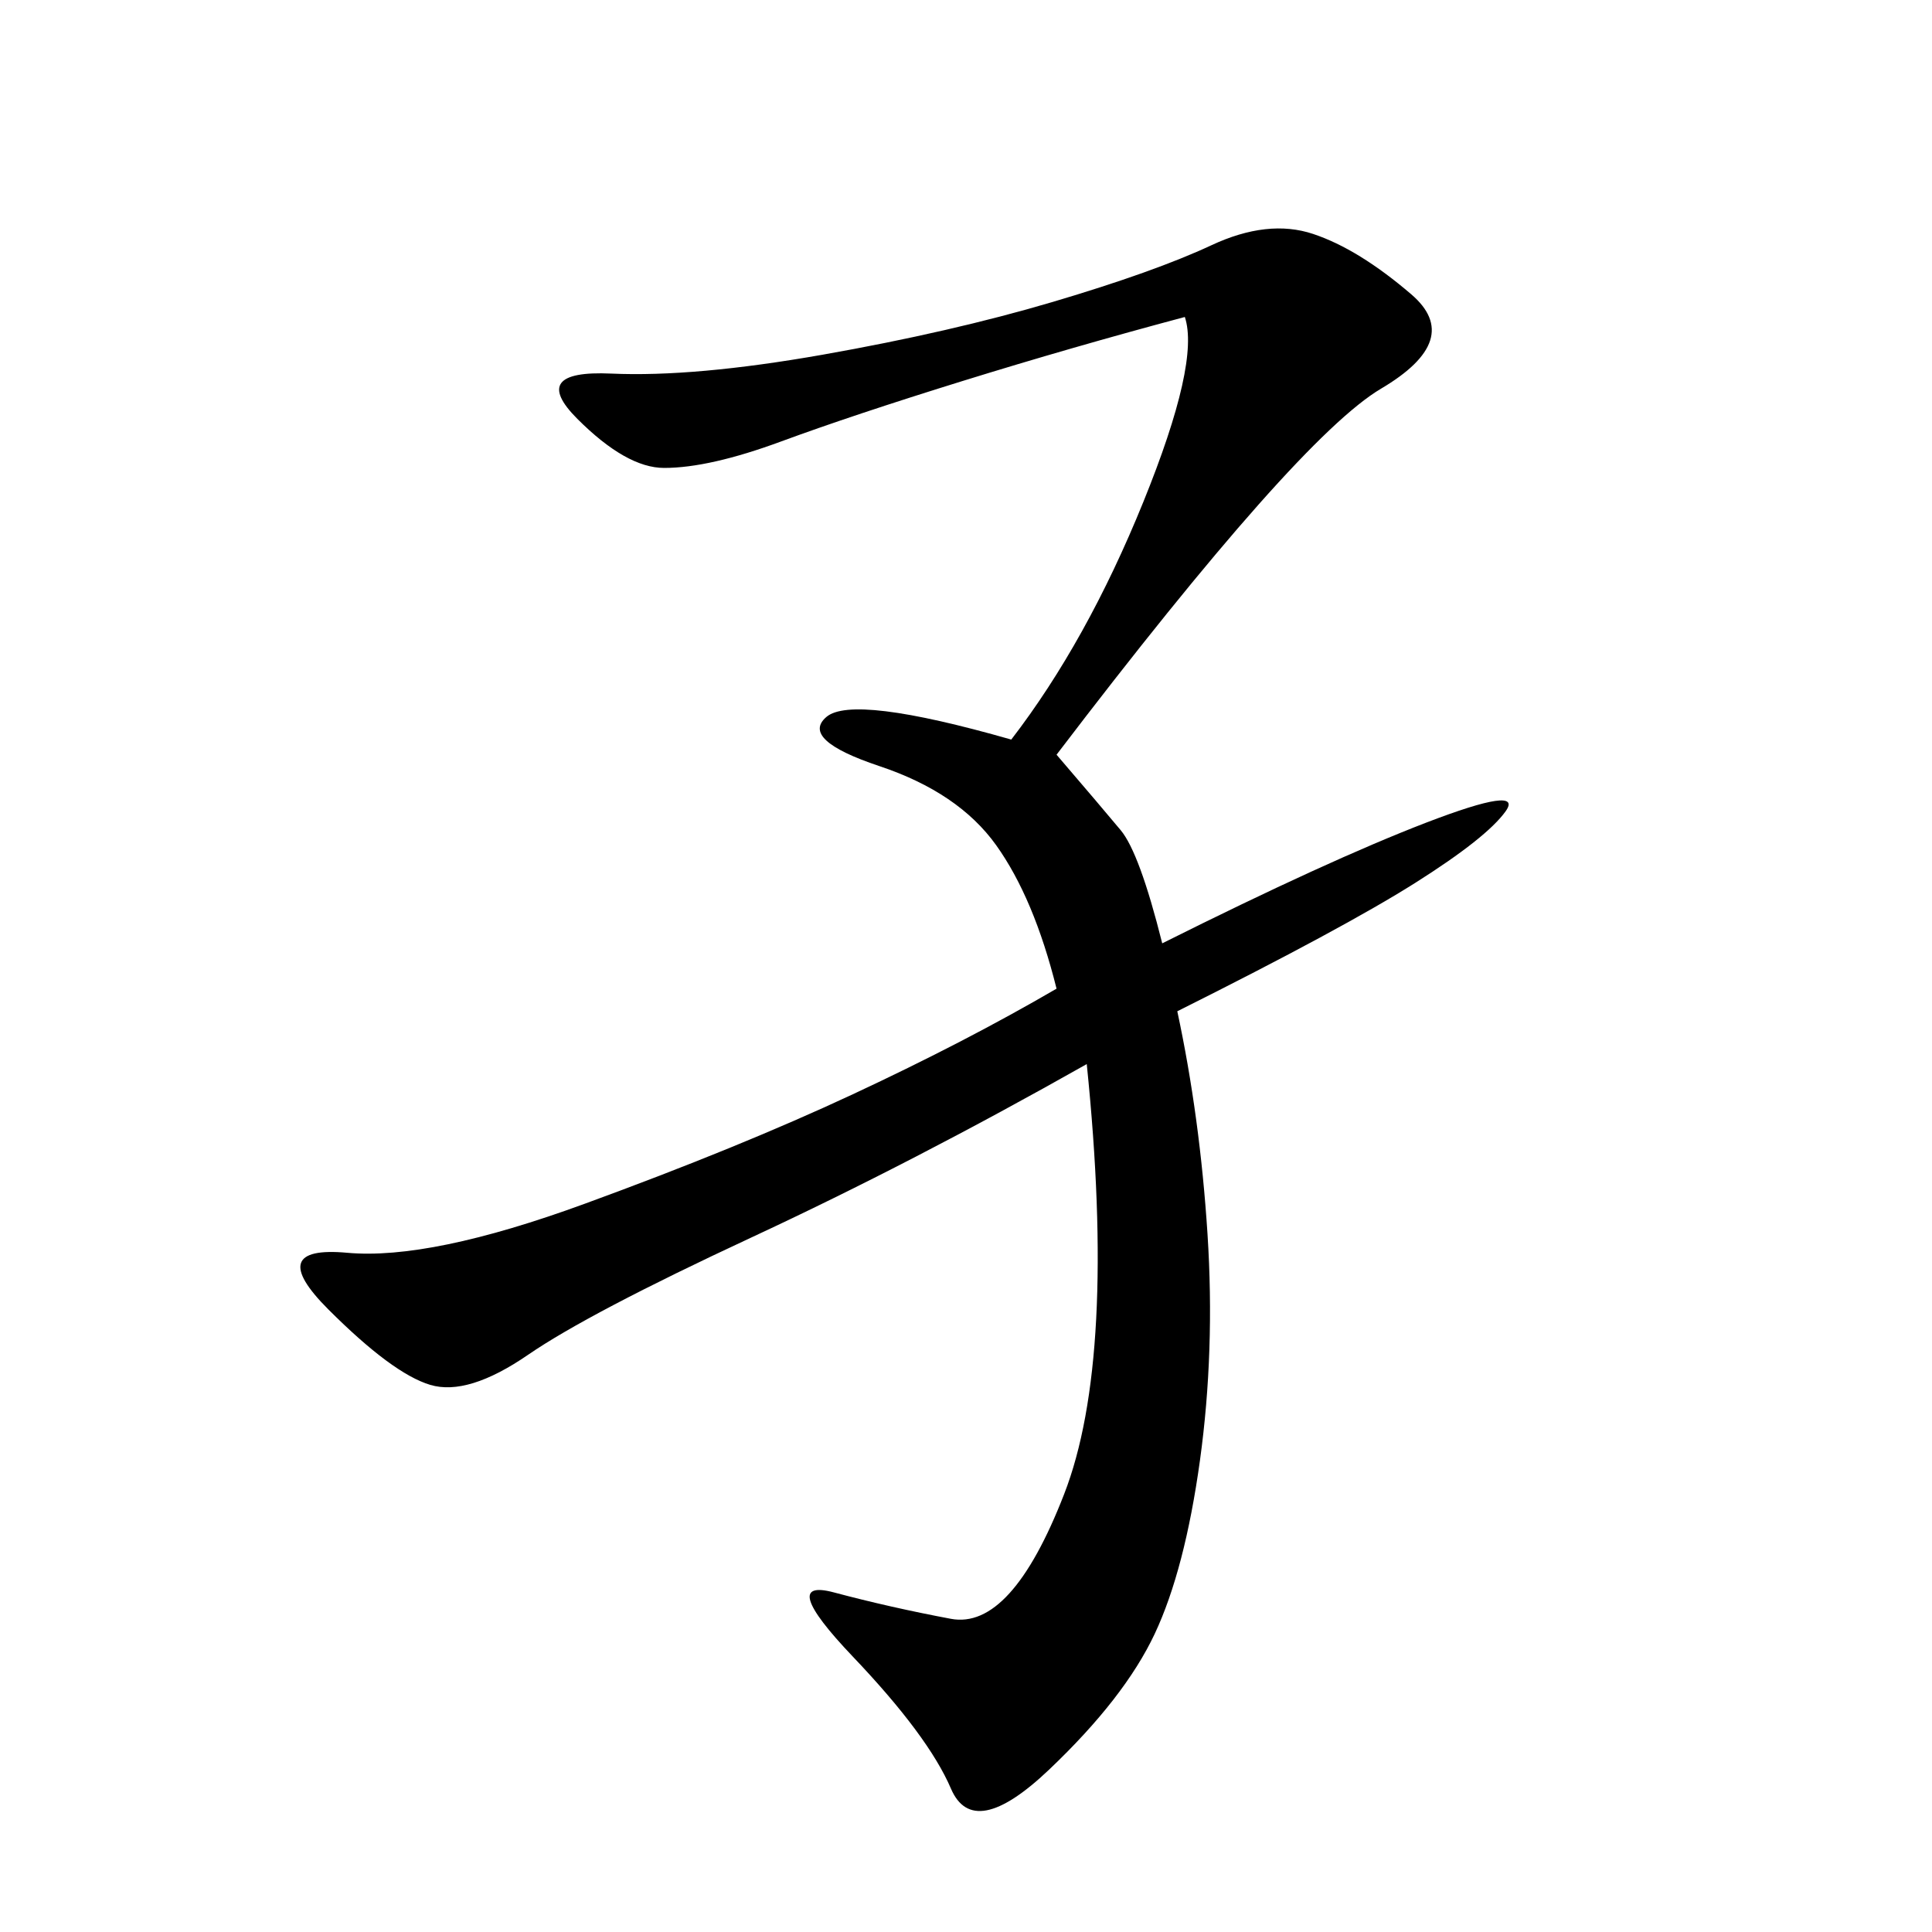 <svg xmlns="http://www.w3.org/2000/svg" xmlns:xlink="http://www.w3.org/1999/xlink" width="300" height="300"><path d="M164.06 153.52Q160.55 139.45 154.69 131.25Q148.83 123.05 136.52 118.95Q124.22 114.84 128.32 111.33Q132.42 107.81 157.03 114.84L157.03 114.84Q168.75 99.61 177.54 77.93Q186.33 56.25 183.98 49.22L183.98 49.22Q166.41 53.91 149.41 59.18Q132.42 64.45 121.29 68.55Q110.16 72.66 103.13 72.66L103.13 72.66Q97.27 72.66 89.65 65.04Q82.03 57.42 94.92 58.01Q107.81 58.59 127.73 55.08Q147.66 51.56 163.48 46.88Q179.30 42.19 188.09 38.09Q196.88 33.98 203.91 36.33Q210.94 38.67 219.14 45.70Q227.34 52.73 214.45 60.35Q201.56 67.97 164.06 117.19L164.06 117.19Q171.09 125.39 174.02 128.91Q176.95 132.42 180.47 146.48L180.47 146.48Q206.25 133.59 221.48 127.73Q236.72 121.88 233.79 125.98Q230.86 130.08 219.73 137.11Q208.59 144.14 182.81 157.03L182.81 157.03Q186.33 173.44 187.50 191.60Q188.67 209.77 186.33 226.76Q183.98 243.75 179.30 253.71Q174.61 263.67 162.89 274.80Q151.17 285.94 147.66 277.73Q144.14 269.53 132.42 257.23Q120.70 244.92 129.49 247.27Q138.28 249.61 147.66 251.37Q157.03 253.13 165.23 232.03Q173.44 210.94 168.75 165.23L168.75 165.23Q141.80 180.47 116.60 192.19Q91.41 203.91 82.03 210.35Q72.66 216.80 66.80 215.04Q60.94 213.28 50.98 203.32Q41.02 193.36 53.91 194.53Q66.80 195.70 90.82 186.91Q114.84 178.13 132.42 169.92Q150 161.72 164.06 153.52L164.06 153.52Z"/></svg>